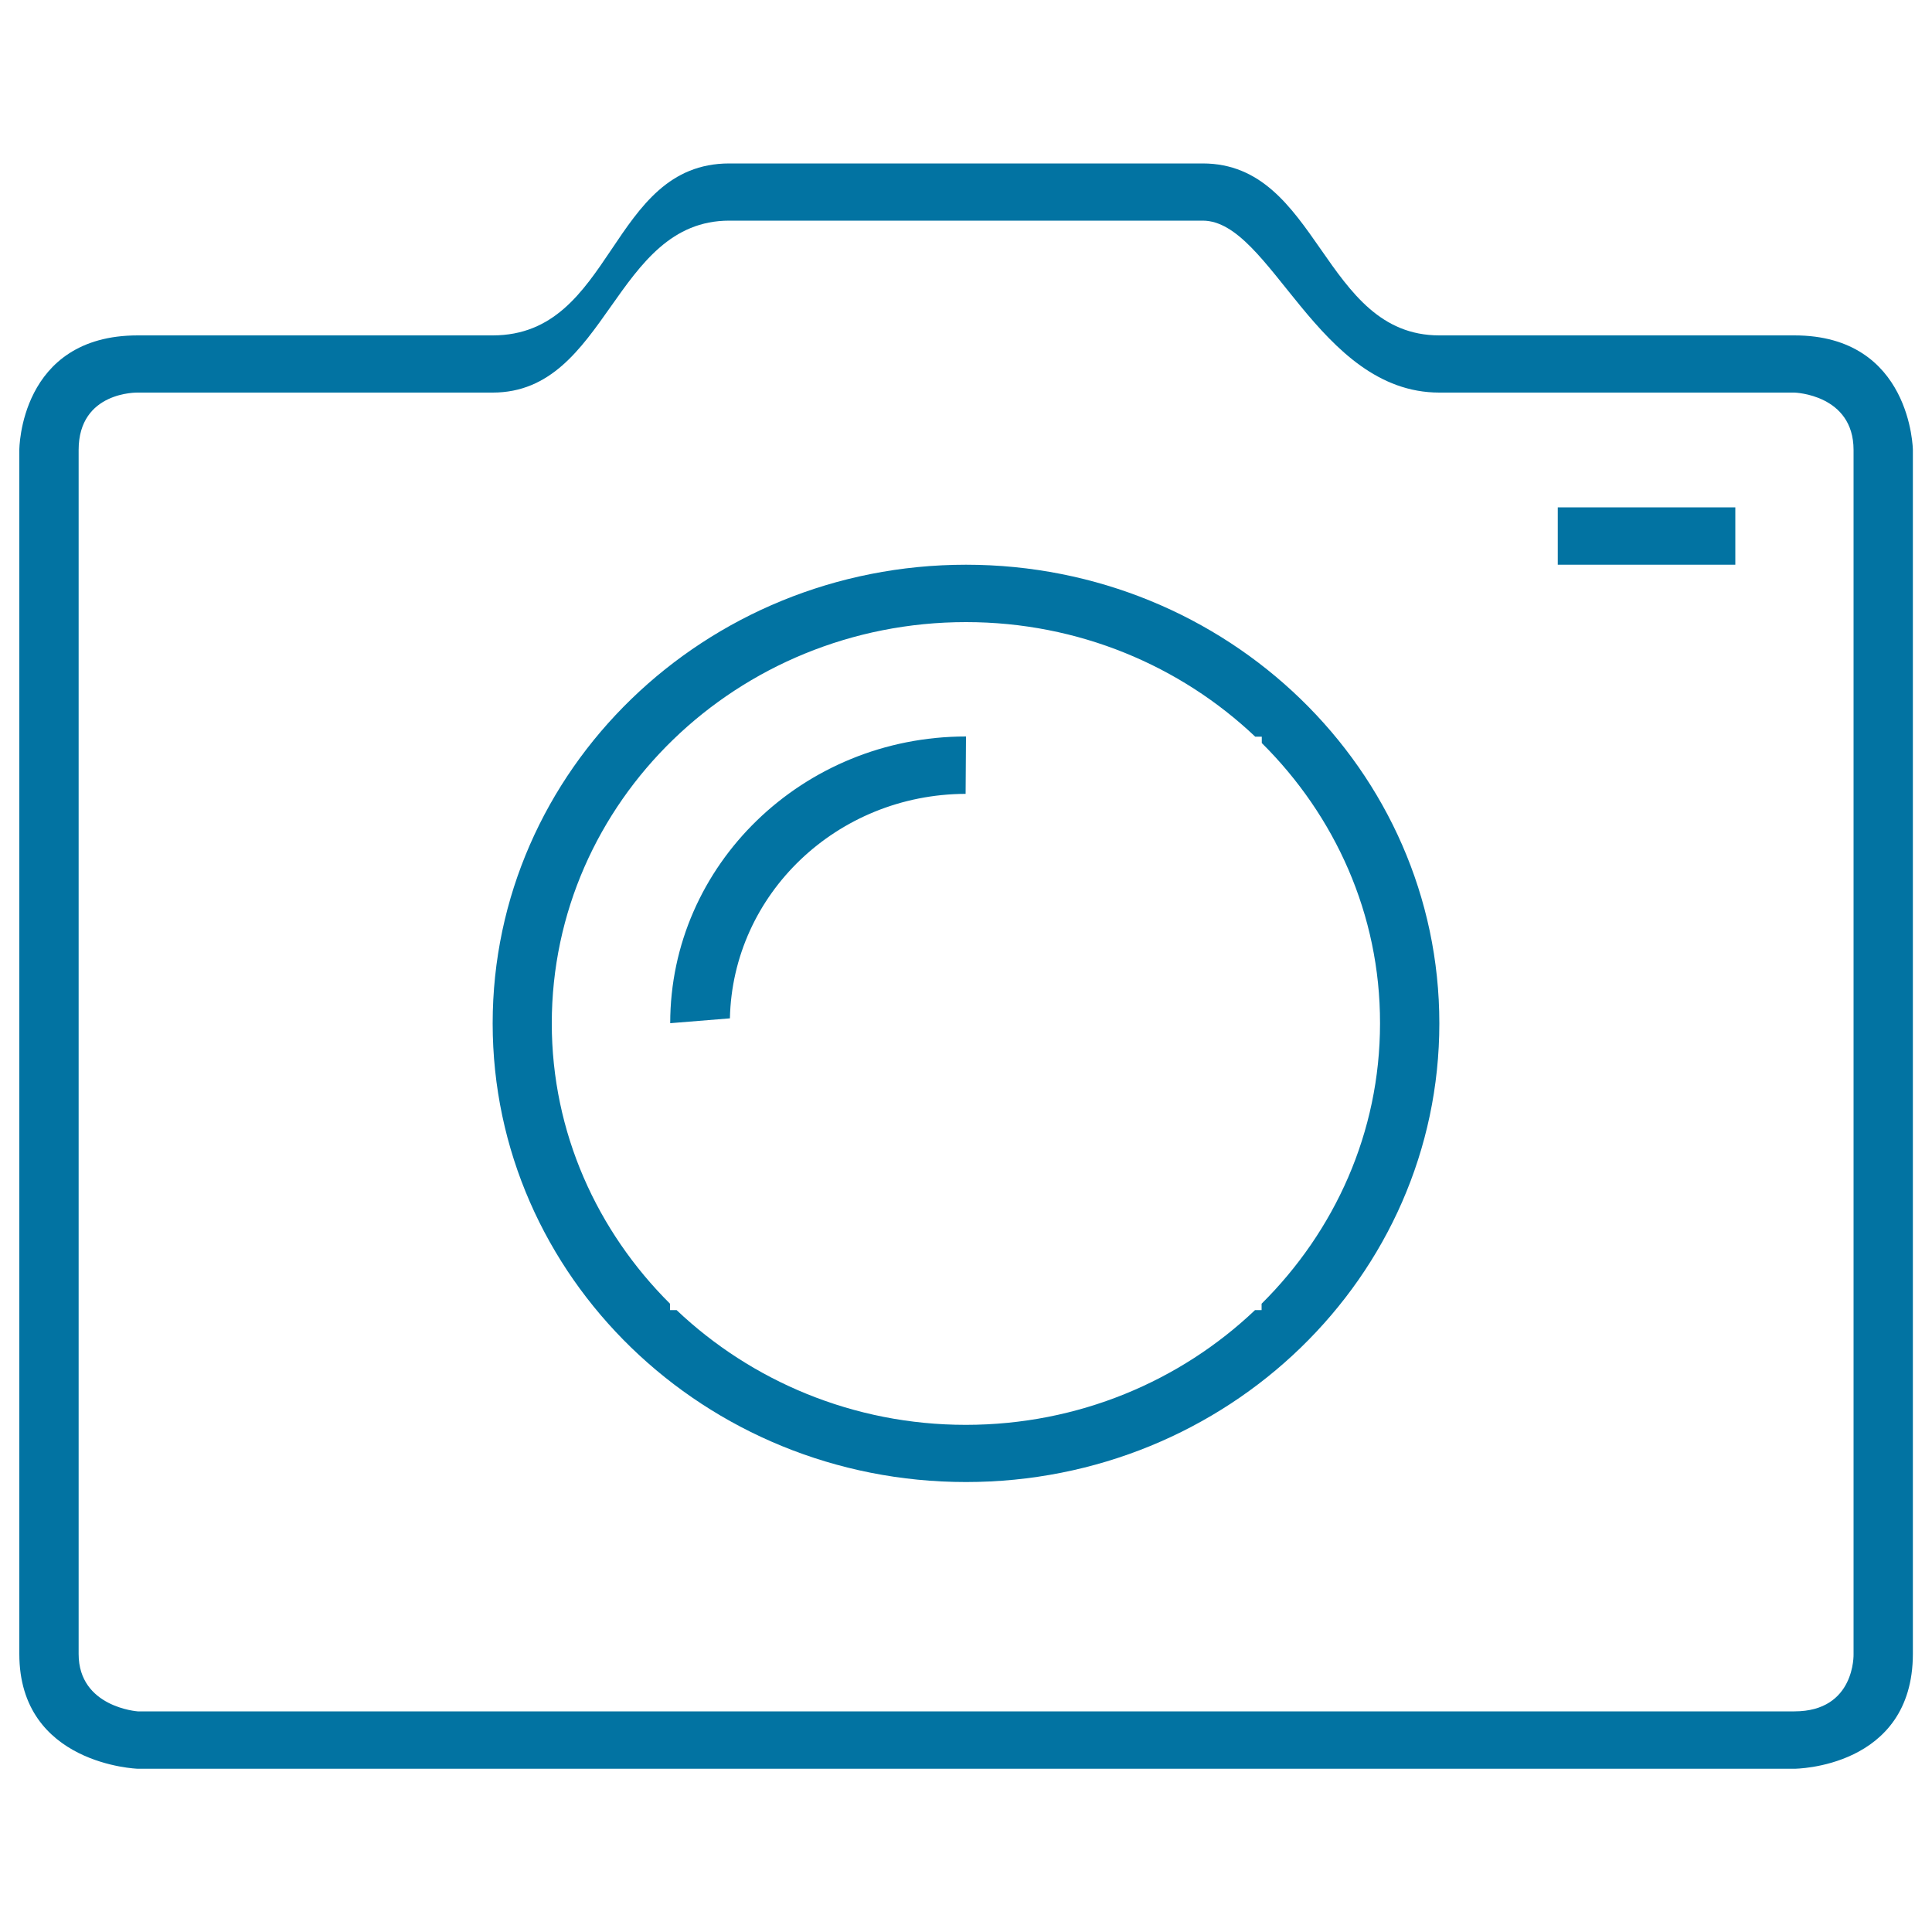 <svg xmlns="http://www.w3.org/2000/svg" viewBox="0 0 1000 1000" style="fill:#0273a2">
<title>Camera SVG icon</title>
<path d="M928.8,915.5H71.3c0,0-61.3-2-61.3-59.4V232.9c0,0,0-59.3,61.3-59.3c0,0,148.5,0,183.7,0c63,0,60.2-89,122.5-89c36.4,0,208.6,0,245,0c60.4,0,61.9,89,122.5,89c37.6,0,183.8,0,183.8,0c60.6,0,61.3,59.3,61.3,59.3v623.2C990,915.3,928.8,915.5,928.8,915.5z M959.4,232.9c0-28.8-30.6-29.7-30.6-29.7s-148.5,0-183.8,0c-63,0-87.2-89-122.5-89c-35.3,0-206.2,0-245,0c-59.9,0-62.9,89-122.5,89c-37.6,0-183.7,0-183.7,0s-30.6-0.8-30.6,29.7c0,58.3,0,565.9,0,623.2c0,27.6,30.6,29.7,30.6,29.7s796.2,0,857.5,0c31.6,0,30.6-29.7,30.6-29.7S959.4,292.3,959.4,232.9z M806.3,262.6h91.9v29.7h-91.9V262.6z M500,767.1c-135.3,0-245-106.3-245-237.4c0-131.1,109.7-237.4,245-237.4c135.3,0,245,106.3,245,237.4C745,660.8,635.3,767.1,500,767.1z M653.1,384.6v-3.3h-3.4C611.1,344.7,558.3,322,500,322c-118.4,0-214.4,93-214.4,207.7c0,56.5,23.5,107.6,61.2,145.1v3.3h3.4c38.6,36.6,91.4,59.4,149.7,59.4c58.3,0,111.1-22.7,149.7-59.4h3.4v-3.3c37.8-37.5,61.3-88.6,61.3-145.1C714.4,473.2,690.9,422.1,653.1,384.6z M653.1,529.6C653.1,529.7,653.1,529.7,653.1,529.6C653.1,529.7,653.1,529.7,653.1,529.6L653.1,529.6z M500,678.1L500,678.1C500,678.1,500,678.1,500,678.1C500,678.1,500,678.1,500,678.1z M377.8,527.1l-30.9,2.5c0-81.9,68.6-148.4,153.1-148.4l-0.2,29.7C433.1,411.1,379.2,462.9,377.8,527.1z"/>
</svg>